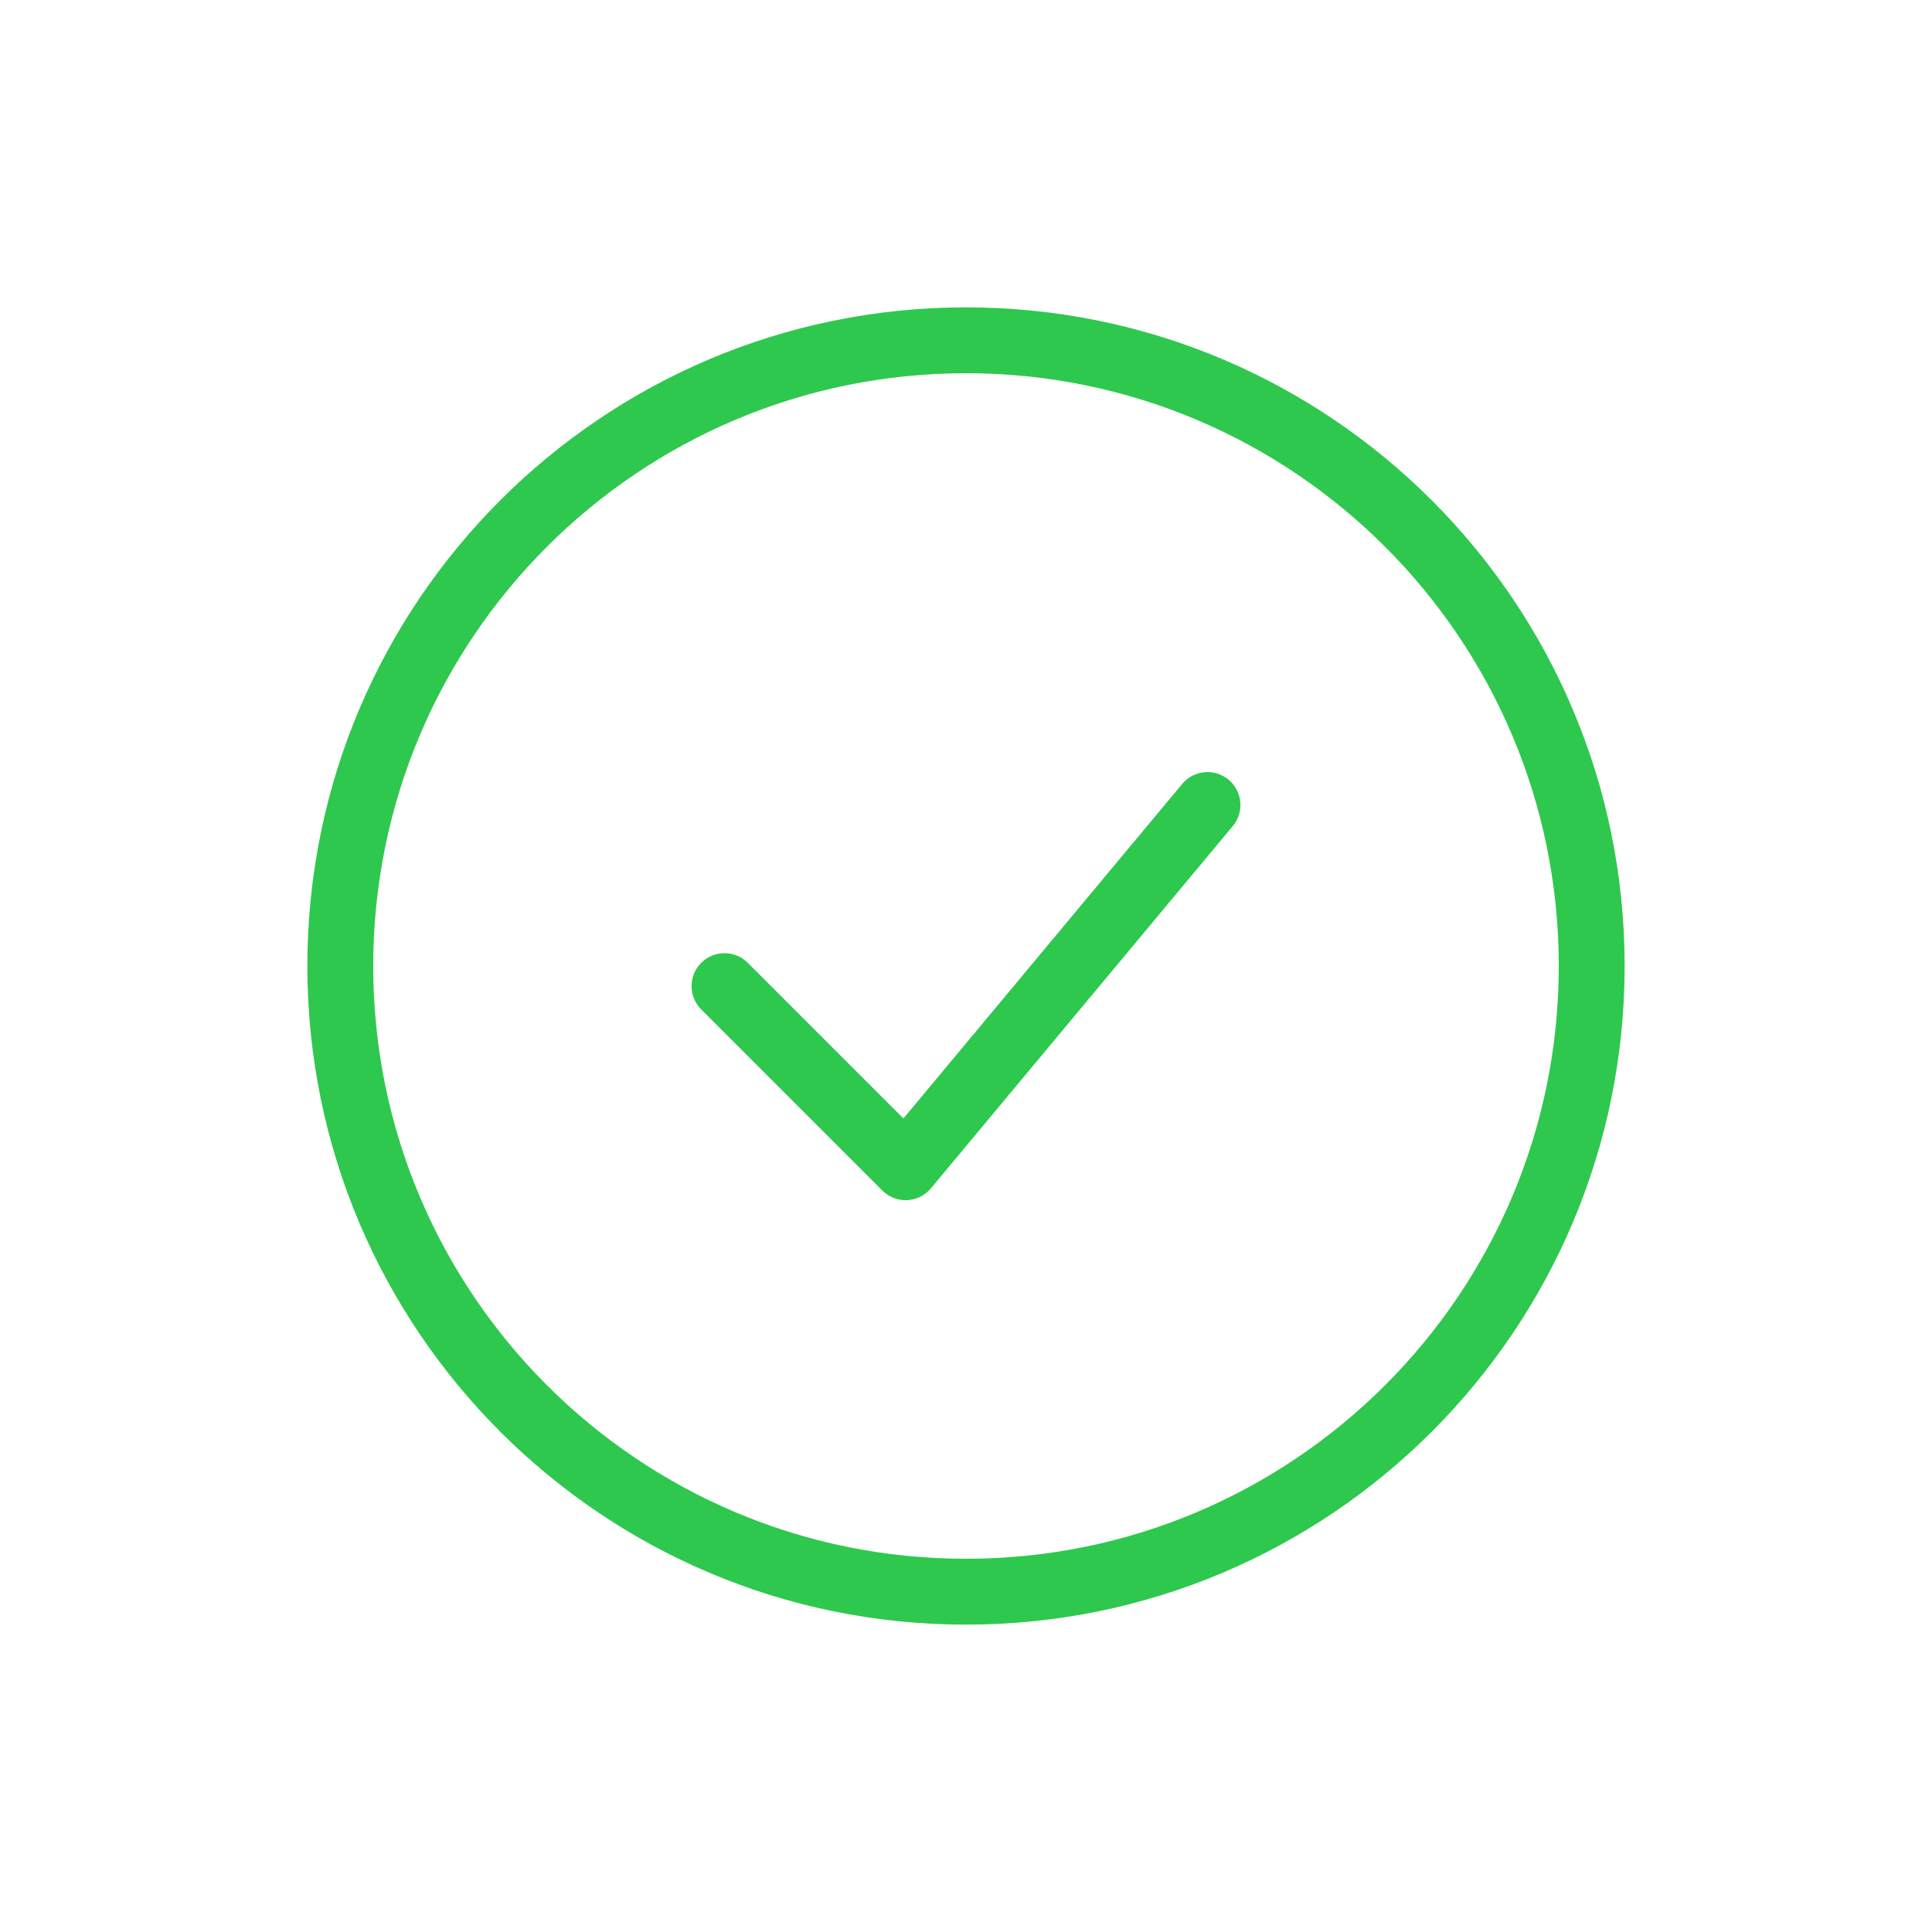 <?xml version="1.0" encoding="UTF-8"?> <svg xmlns="http://www.w3.org/2000/svg" width="88" height="88" viewBox="0 0 88 88" fill="none"> <path fill-rule="evenodd" clip-rule="evenodd" d="M71 44C71 58.912 58.912 71 44 71C29.088 71 17 58.912 17 44C17 29.088 29.088 17 44 17C58.912 17 71 29.088 71 44ZM74 44C74 60.569 60.569 74 44 74C27.431 74 14 60.569 14 44C14 27.431 27.431 14 44 14C60.569 14 74 27.431 74 44ZM56.152 37.627C56.683 36.99 56.597 36.045 55.96 35.514C55.324 34.984 54.378 35.07 53.848 35.706L41.149 50.944L34.061 43.856C33.475 43.27 32.525 43.27 31.939 43.856C31.354 44.442 31.354 45.391 31.939 45.977L40.189 54.227C40.487 54.525 40.897 54.684 41.318 54.665C41.739 54.646 42.133 54.451 42.402 54.127L56.152 37.627Z" fill="#2EC84E"></path> </svg> 